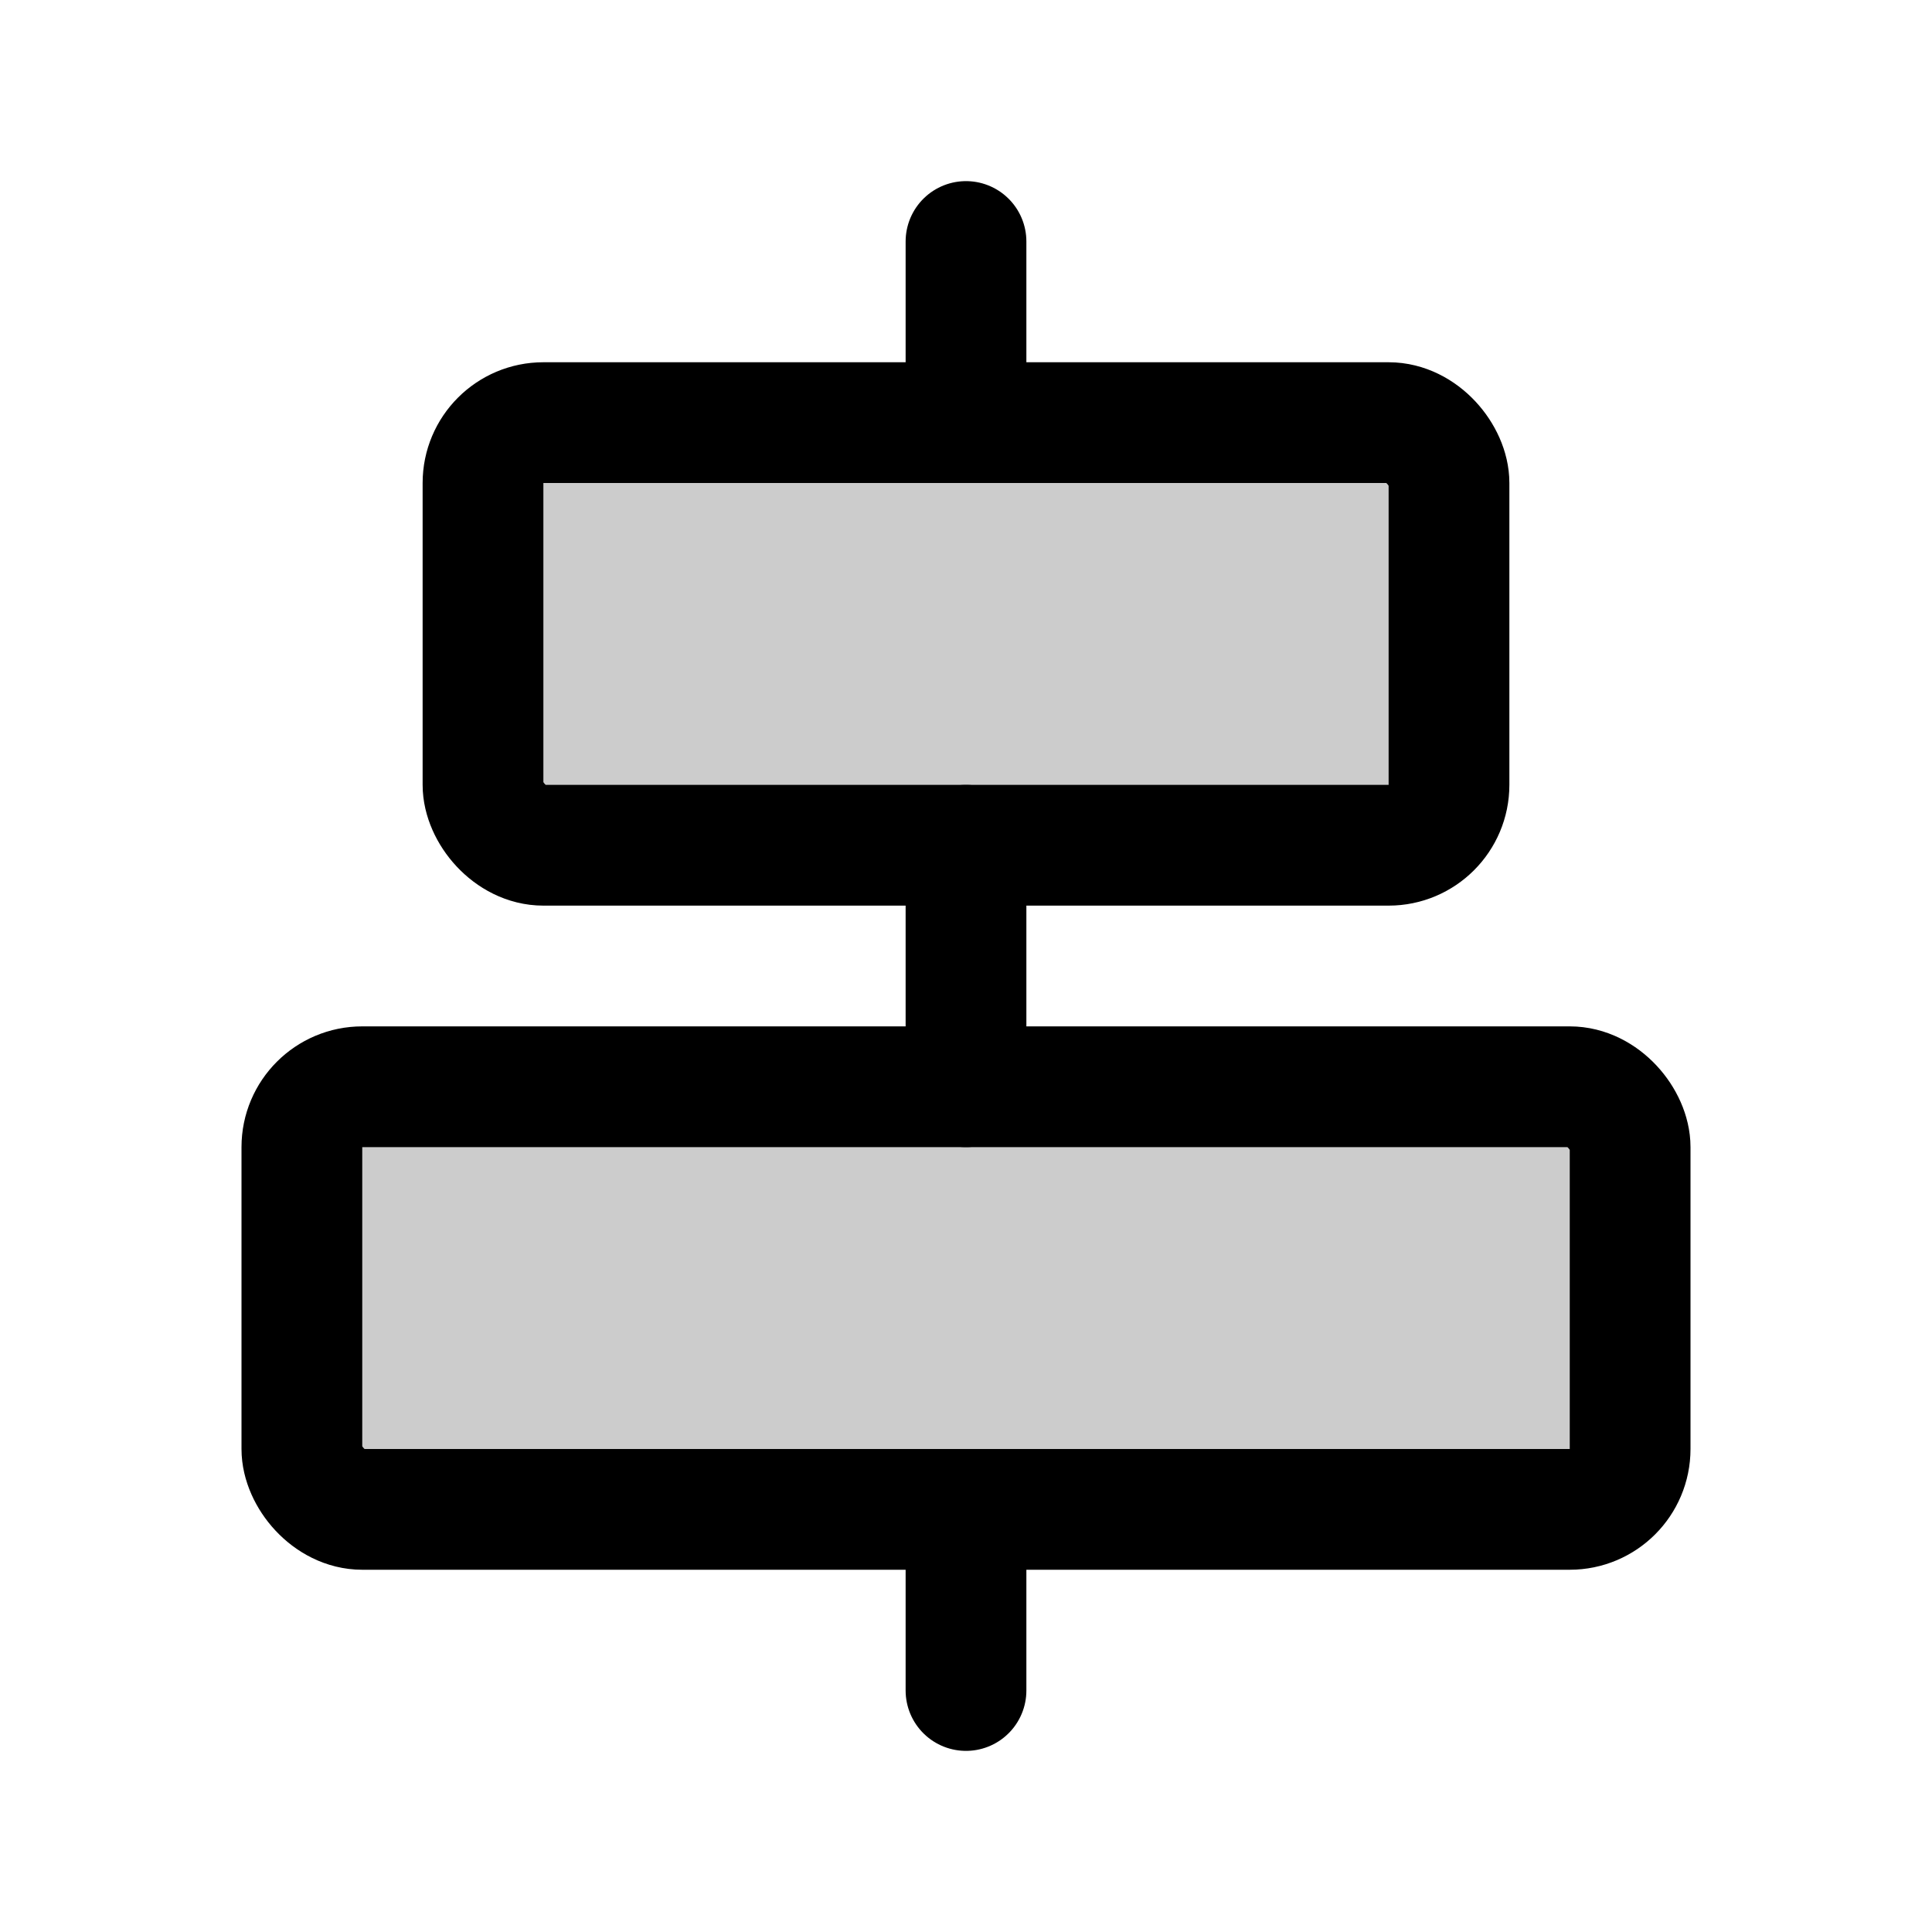 <svg xmlns="http://www.w3.org/2000/svg" viewBox="0 0 256 256"><rect width="256" height="256" fill="none"/><rect x="64" y="56" width="128" height="56" rx="8" opacity="0.2"/><rect x="40" y="144" width="176" height="56" rx="8" opacity="0.2"/><line x1="128" y1="32" x2="128" y2="56" fill="none" stroke="#000" stroke-linecap="round" stroke-linejoin="round" stroke-width="16"/><line x1="128" y1="200" x2="128" y2="224" fill="none" stroke="#000" stroke-linecap="round" stroke-linejoin="round" stroke-width="16"/><line x1="128" y1="112" x2="128" y2="144" fill="none" stroke="#000" stroke-linecap="round" stroke-linejoin="round" stroke-width="16"/><rect x="64" y="56" width="128" height="56" rx="8" fill="none" stroke="#000" stroke-linecap="round" stroke-linejoin="round" stroke-width="16"/><rect x="40" y="144" width="176" height="56" rx="8" fill="none" stroke="#000" stroke-linecap="round" stroke-linejoin="round" stroke-width="16"/></svg>